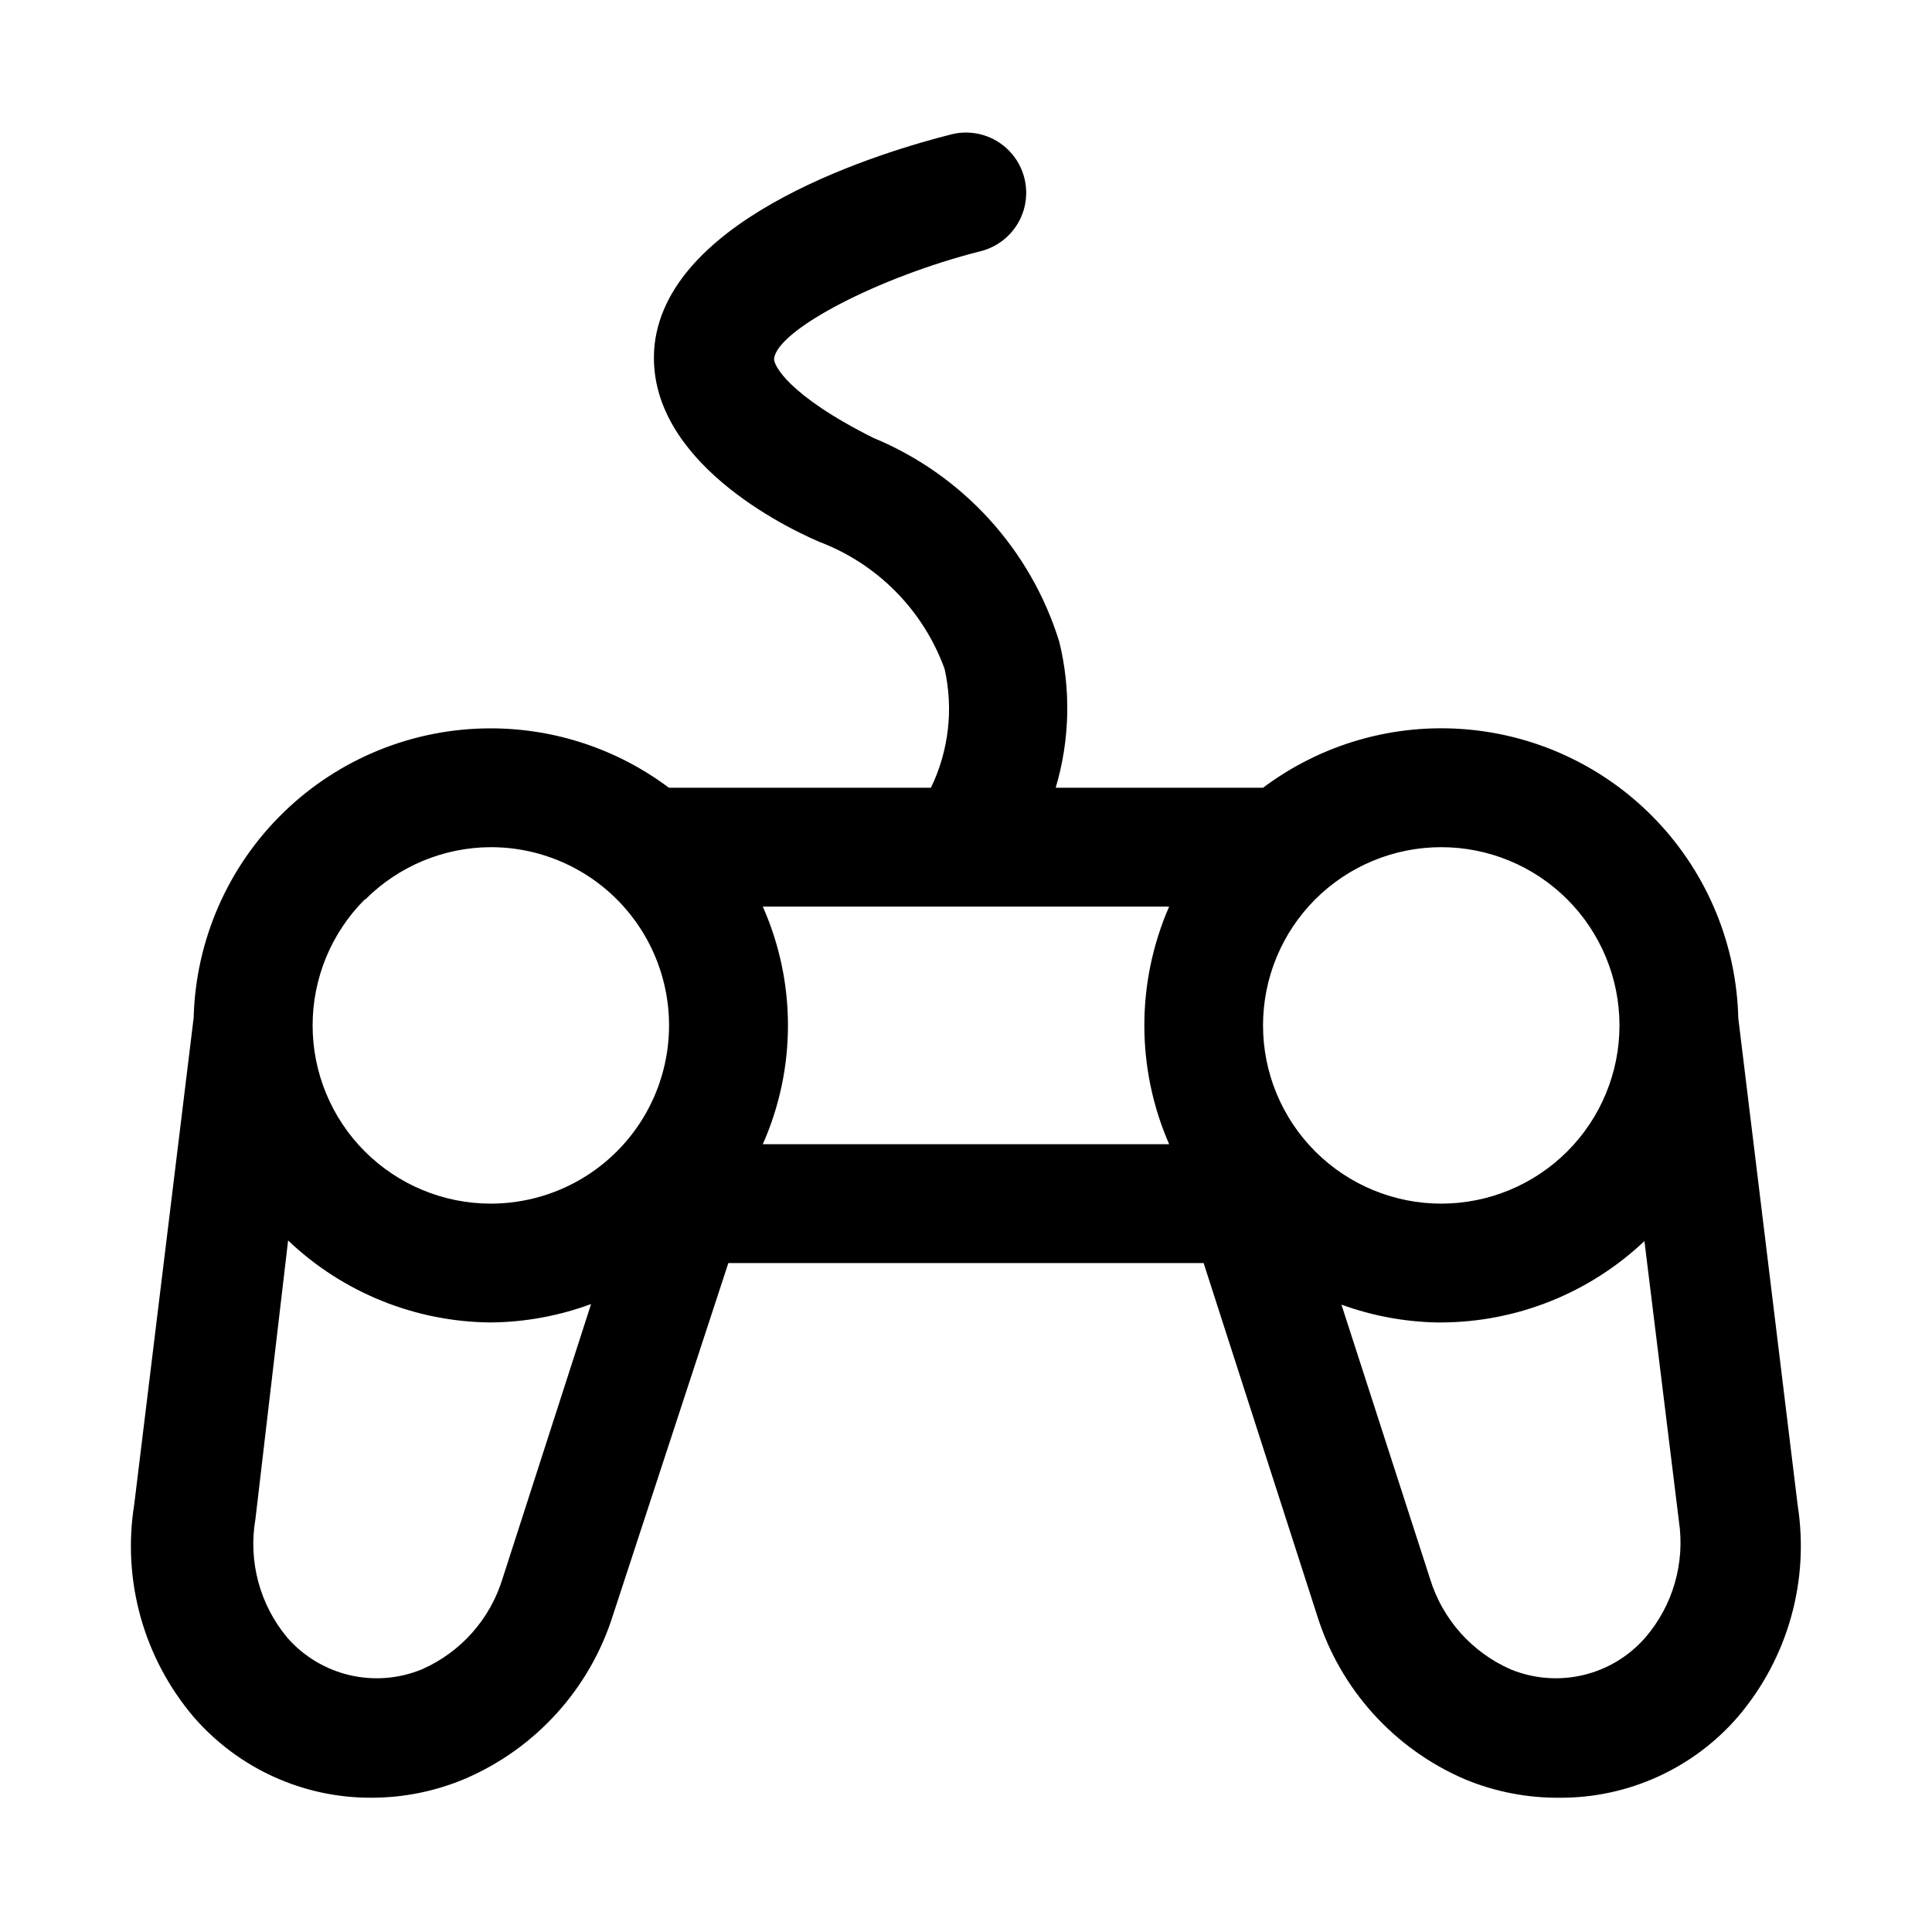 <?xml version="1.0" encoding="UTF-8"?>
<!-- The Best Svg Icon site in the world: iconSvg.co, Visit us! https://iconsvg.co -->
<svg fill="#000000" width="800px" height="800px" version="1.1" viewBox="144 144 512 512" xmlns="http://www.w3.org/2000/svg">
 <path d="m620.41 542.95-15.742-129.1c-0.461-19.371-8.051-37.895-21.32-52.02-13.266-14.125-31.277-22.859-50.582-24.531-19.309-1.676-38.551 3.832-54.051 15.465h-54.945c3.746-12.598 4.074-25.965 0.941-38.73-7.57-24.438-25.633-44.23-49.277-54-22.672-11.336-26.449-19.367-26.293-20.941 0.789-7.715 27.867-21.727 54.633-28.496 5.539-1.352 9.941-5.555 11.539-11.027 1.602-5.473 0.164-11.383-3.777-15.508-3.938-4.121-9.777-5.832-15.32-4.481-17.477 4.41-74.625 21.254-78.719 55.578-3.148 28.969 31.488 47.23 43.609 52.426 15.457 5.852 27.59 18.156 33.223 33.691 2.391 10.605 1.113 21.707-3.621 31.488h-69.434c-13.625-10.219-30.199-15.742-47.23-15.742-20.527-0.008-40.246 8.004-54.953 22.328-14.707 14.32-23.234 33.824-23.77 54.344l-15.742 128.95c-3.246 20.184 2.504 40.781 15.742 56.363 11.863 13.691 29.117 21.512 47.234 21.41 8.492-0.02 16.895-1.73 24.719-5.035 18.781-8.074 33.098-23.945 39.203-43.457l30.543-93.203h125.95l30.07 93.363c6.082 19.52 20.406 35.398 39.203 43.453 7.981 3.312 16.547 4.973 25.188 4.879 18.141 0.062 35.402-7.816 47.234-21.566 13.121-15.457 18.867-35.859 15.742-55.895zm-94.465-174.44c12.527 0 24.543 4.977 33.398 13.832 8.859 8.859 13.836 20.871 13.836 33.398 0 12.527-4.977 24.539-13.836 33.398-8.855 8.859-20.871 13.836-33.398 13.836-12.523 0-24.539-4.977-33.398-13.836-8.855-8.859-13.832-20.871-13.832-33.398 0-12.527 4.977-24.539 13.832-33.398 8.859-8.855 20.875-13.832 33.398-13.832zm-179.8 15.742h107.69c-8.762 20.078-8.762 42.898 0 62.977h-107.69c8.898-20.051 8.898-42.926 0-62.977zm-105.33-1.891h0.004c8.809-8.82 20.75-13.801 33.219-13.852 13.691-0.012 26.711 5.918 35.691 16.254 8.977 10.336 13.031 24.059 11.105 37.613-1.922 13.559-9.633 25.609-21.137 33.039-7.644 4.938-16.559 7.562-25.66 7.559-12.52-0.012-24.52-4.992-33.371-13.848-8.848-8.855-13.82-20.863-13.82-33.379 0-12.52 4.969-24.527 13.812-33.387zm36.371 179.96c-3.281 10.77-11.102 19.566-21.414 24.086-6.059 2.484-12.746 3.016-19.125 1.52-6.375-1.496-12.129-4.941-16.453-9.863-7.332-8.73-10.441-20.25-8.504-31.488l8.66-73.84c14.484 13.805 33.68 21.57 53.688 21.727 9.082-0.078 18.086-1.73 26.605-4.879zm302.76 15.742c-4.324 4.922-10.078 8.367-16.457 9.863-6.379 1.496-13.062 0.965-19.125-1.52-10.309-4.519-18.133-13.316-21.41-24.086l-23.461-72.582c8.082 2.941 16.594 4.535 25.191 4.723h1.258c20.043-0.074 39.297-7.785 53.848-21.566l9.129 74.152c1.688 11.156-1.59 22.488-8.973 31.016z"/>
</svg>